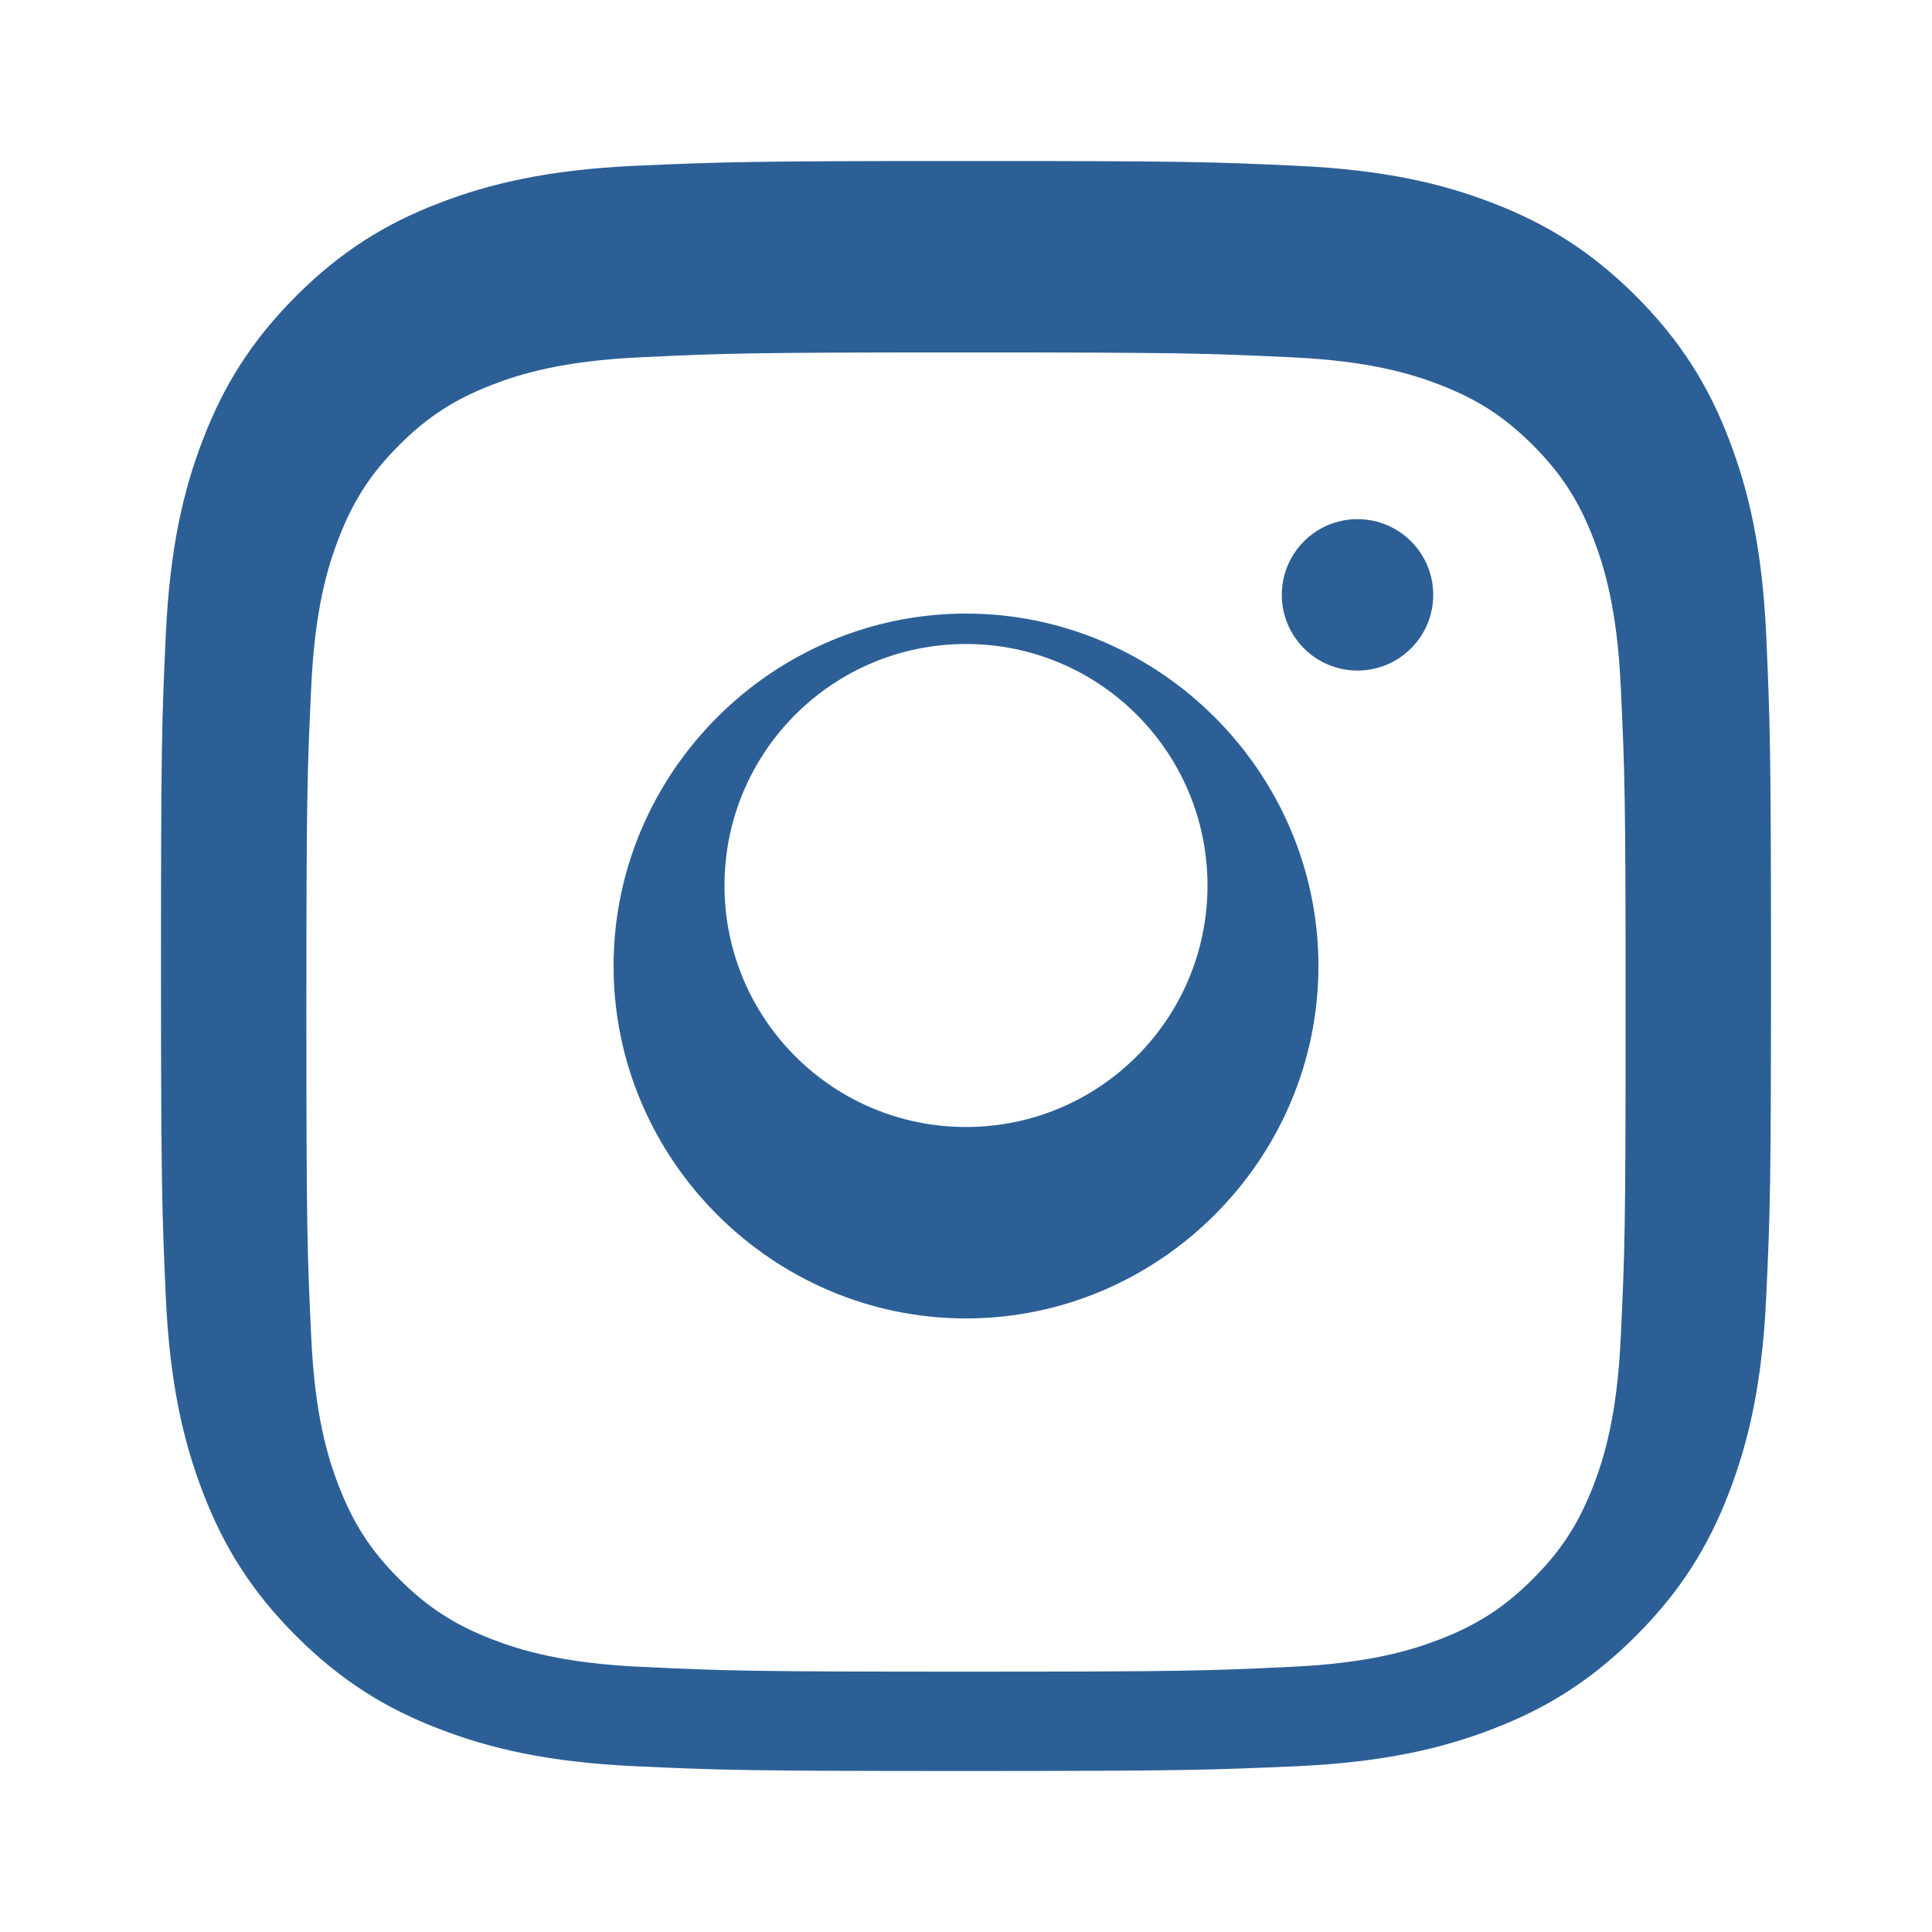 <svg xmlns="http://www.w3.org/2000/svg" width="24" height="24" viewBox="0 0 24 24">
  <path fill="#2C5F96" d="M12,2c2.717,0 3.056,0.01 4.122,0.06c1.065,0.05 1.79,0.217 2.428,0.465c0.66,0.254 1.216,0.598 1.772,1.153c0.556,0.556 0.9,1.113 1.153,1.772c0.247,0.637 0.415,1.363 0.465,2.428c0.047,1.066 0.06,1.405 0.06,4.122c0,2.717 -0.01,3.056 -0.06,4.122c-0.05,1.065 -0.218,1.79 -0.465,2.428c-0.254,0.66 -0.597,1.216 -1.153,1.772c-0.556,0.556 -1.113,0.9 -1.772,1.153c-0.637,0.247 -1.363,0.415 -2.428,0.465c-1.066,0.047 -1.405,0.06 -4.122,0.06c-2.717,0 -3.056,-0.01 -4.122,-0.06c-1.065,-0.05 -1.79,-0.218 -2.428,-0.465c-0.66,-0.254 -1.216,-0.597 -1.772,-1.153c-0.556,-0.556 -0.9,-1.113 -1.153,-1.772c-0.247,-0.637 -0.415,-1.363 -0.465,-2.428C2.013,15.056 2,14.717 2,12c0,-2.717 0.01,-3.056 0.06,-4.122c0.05,-1.065 0.217,-1.79 0.465,-2.428c0.254,-0.66 0.598,-1.216 1.153,-1.772c0.556,-0.556 1.113,-0.9 1.772,-1.153c0.637,-0.247 1.363,-0.415 2.428,-0.465C8.944,2.013 9.283,2 12,2zM12,4.378c-2.67,0 -2.986,0.01 -4.035,0.06c-0.974,0.044 -1.504,0.207 -1.857,0.344c-0.467,0.182 -0.8,0.398 -1.15,0.748c-0.35,0.35 -0.566,0.683 -0.748,1.15c-0.137,0.353 -0.3,0.883 -0.344,1.857c-0.05,1.05 -0.06,1.367 -0.06,4.035c0,2.67 0.01,2.986 0.06,4.035c0.044,0.974 0.207,1.504 0.344,1.857c0.182,0.467 0.398,0.8 0.748,1.15c0.35,0.35 0.683,0.566 1.15,0.748c0.353,0.137 0.883,0.3 1.857,0.344c1.05,0.05 1.367,0.06 4.035,0.06c2.67,0 2.986,-0.01 4.035,-0.06c0.974,-0.044 1.504,-0.207 1.857,-0.344c0.467,-0.182 0.8,-0.398 1.15,-0.748c0.35,-0.35 0.566,-0.683 0.748,-1.15c0.137,-0.353 0.3,-0.883 0.344,-1.857c0.05,-1.05 0.06,-1.367 0.06,-4.035c0,-2.67 -0.01,-2.986 -0.06,-4.035c-0.044,-0.974 -0.207,-1.504 -0.344,-1.857c-0.182,-0.467 -0.398,-0.8 -0.748,-1.15c-0.35,-0.35 -0.683,-0.566 -1.15,-0.748c-0.353,-0.137 -0.883,-0.3 -1.857,-0.344C14.986,4.389 14.67,4.378 12,4.378zM12,7.622c2.403,0 4.378,1.975 4.378,4.378c0,2.403 -1.975,4.378 -4.378,4.378c-2.403,0 -4.378,-1.975 -4.378,-4.378c0,-2.403 1.975,-4.378 4.378,-4.378zM12,14c1.657,0 3,-1.343 3,-3c0,-1.657 -1.343,-3 -3,-3c-1.657,0 -3,1.343 -3,3C9,12.657 10.343,14 12,14zM17.804,7.389c0,0.519 -0.421,0.941 -0.941,0.941c-0.519,0 -0.94,-0.422 -0.94,-0.941c0,-0.519 0.421,-0.94 0.94,-0.94C17.383,6.449 17.804,6.87 17.804,7.389z"/>
</svg>
